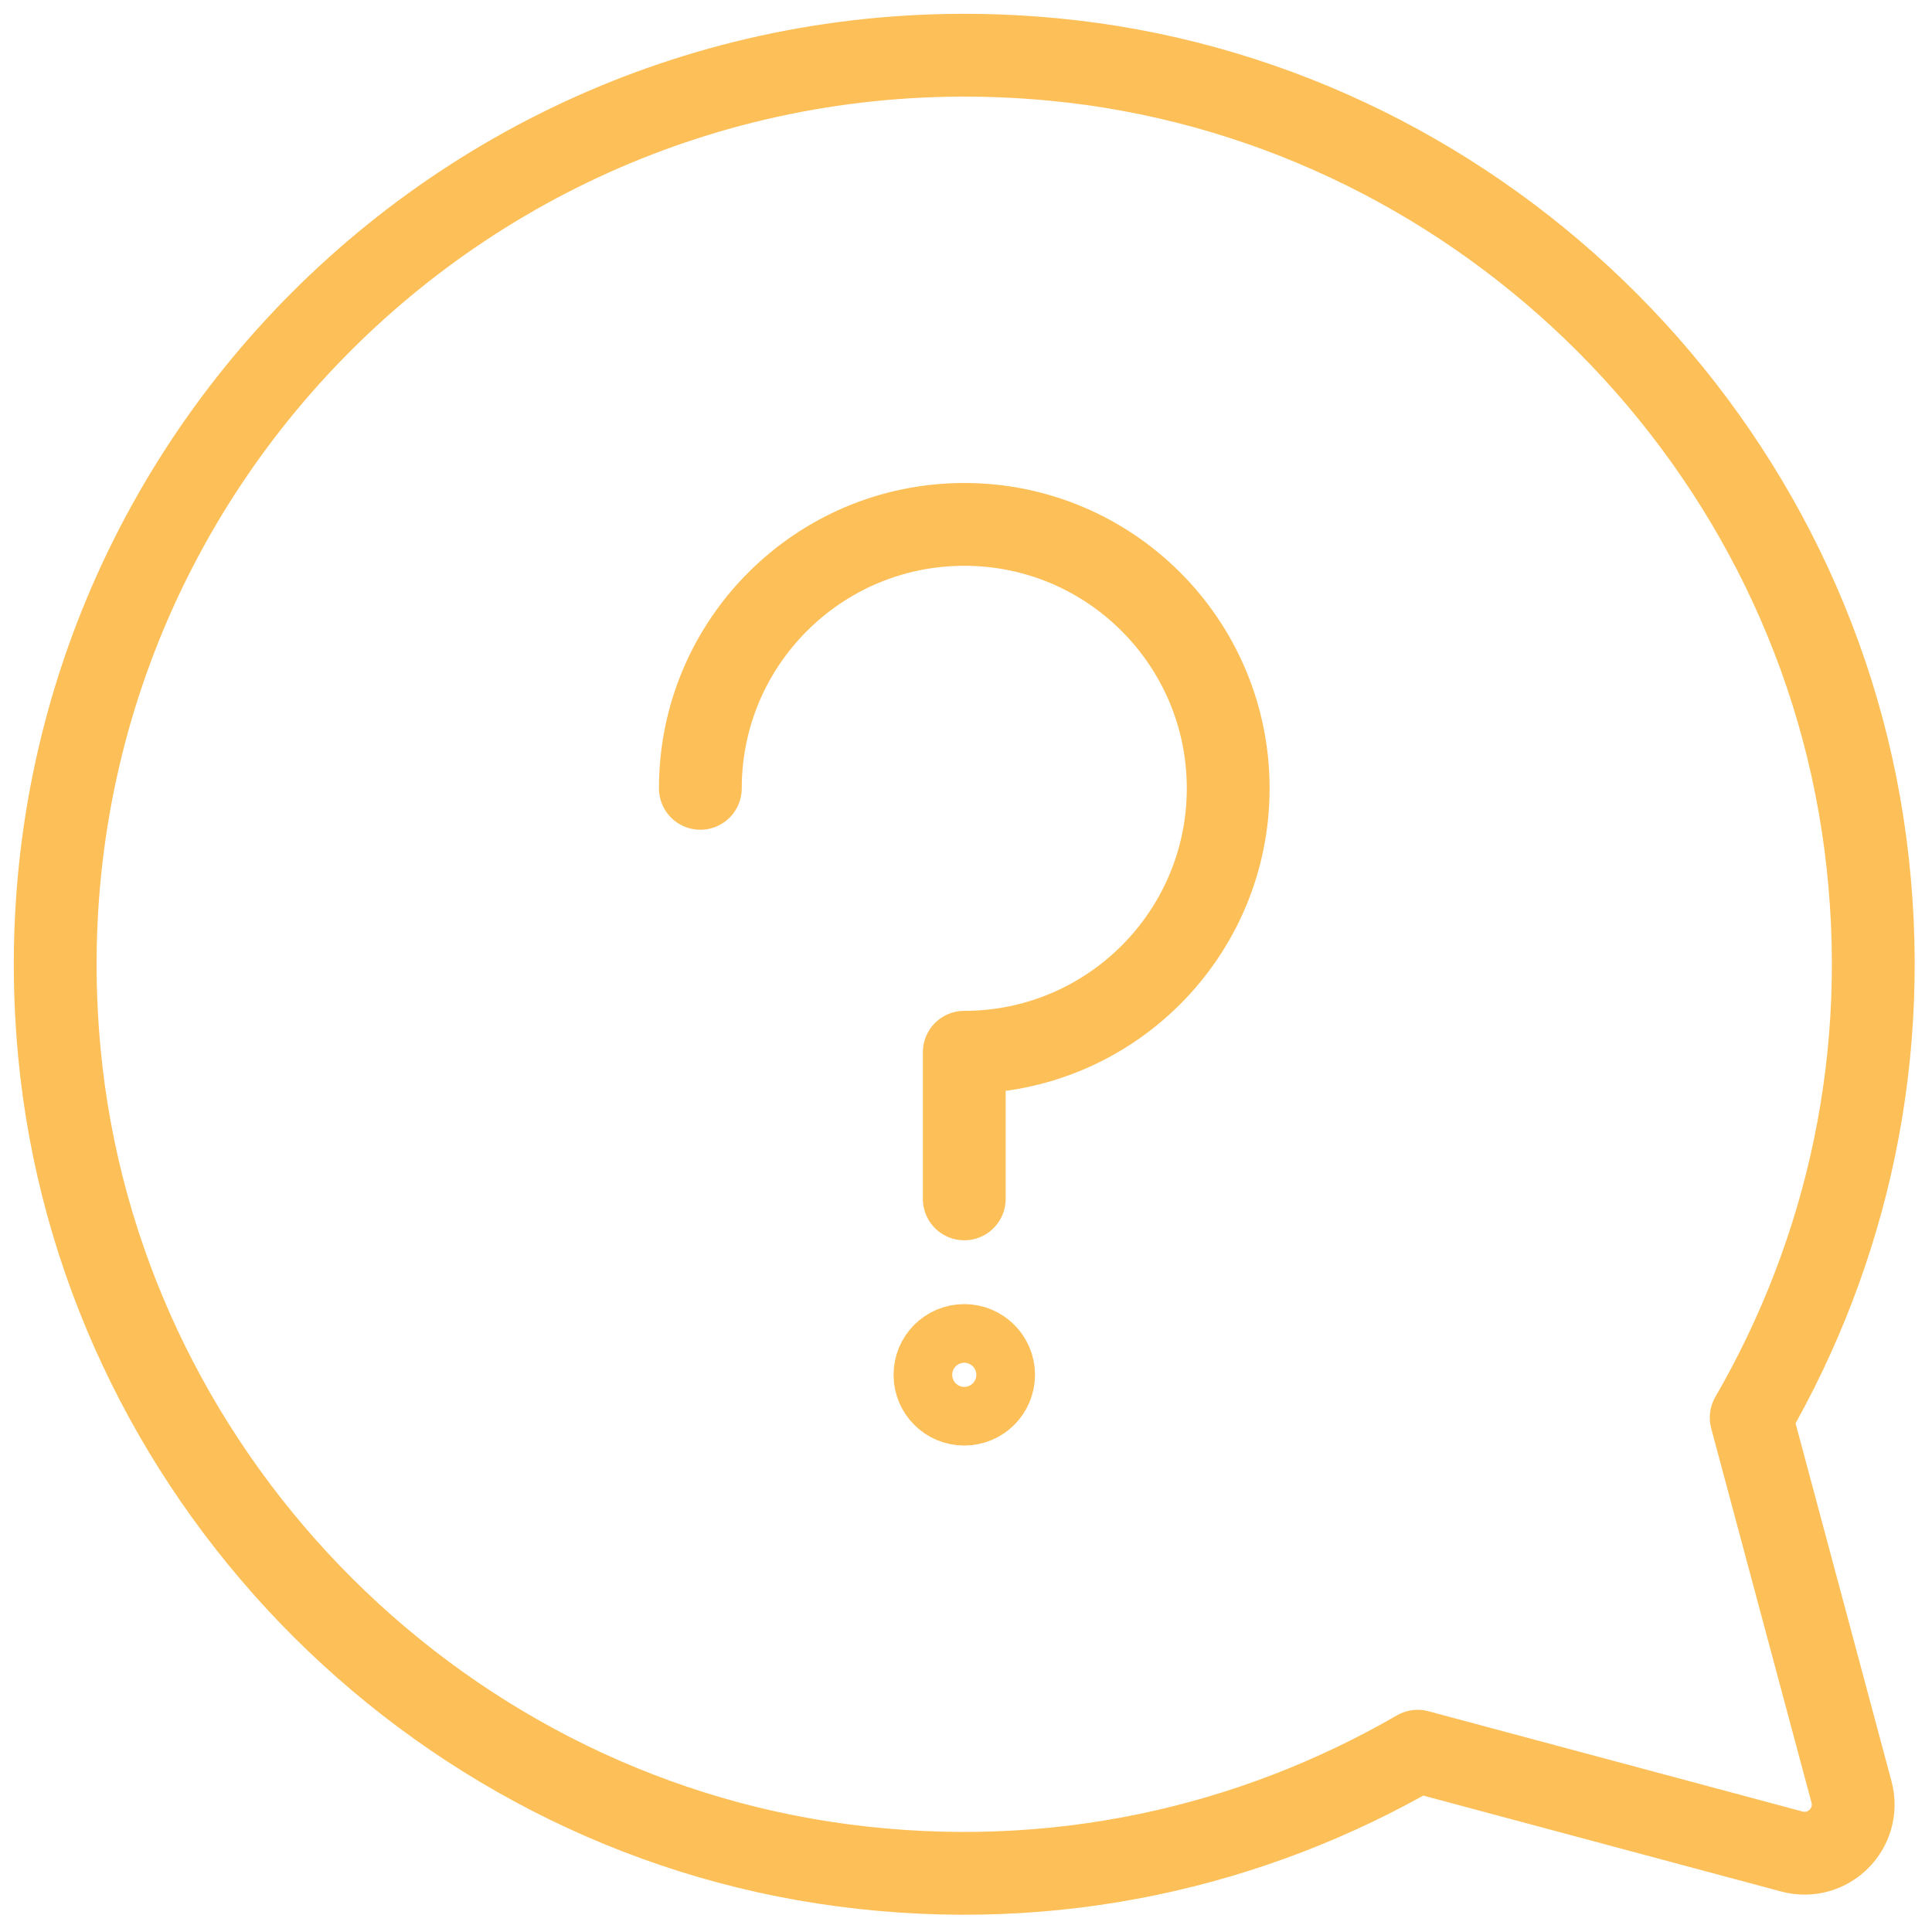 <svg width="70" height="70" viewBox="0 0 70 70" fill="none" xmlns="http://www.w3.org/2000/svg">
<path d="M25.375 28.563C25.375 23.282 29.657 19 34.937 19C40.218 19 44.5 23.282 44.5 28.563C44.5 33.843 40.218 38.125 34.937 38.125V43.438M34.937 48.75C34.35 48.75 33.875 49.226 33.875 49.813C33.875 50.4 34.35 50.875 34.937 50.875C35.524 50.875 36 50.4 36 49.813C36 49.226 35.524 48.75 34.937 48.75ZM63.449 51.364C66.918 45.363 68.587 38.194 67.585 30.558C65.612 15.515 53.244 3.578 38.141 2.152C17.435 0.197 0.199 17.428 2.151 38.136C3.575 53.239 15.509 65.612 30.552 67.586C38.191 68.59 45.363 66.919 51.364 63.45L64.924 67.084C66.236 67.434 67.434 66.236 67.083 64.924L63.449 51.364Z" stroke="#FDBF57" stroke-width="3" stroke-linecap="round" stroke-linejoin="round"/>
</svg>
